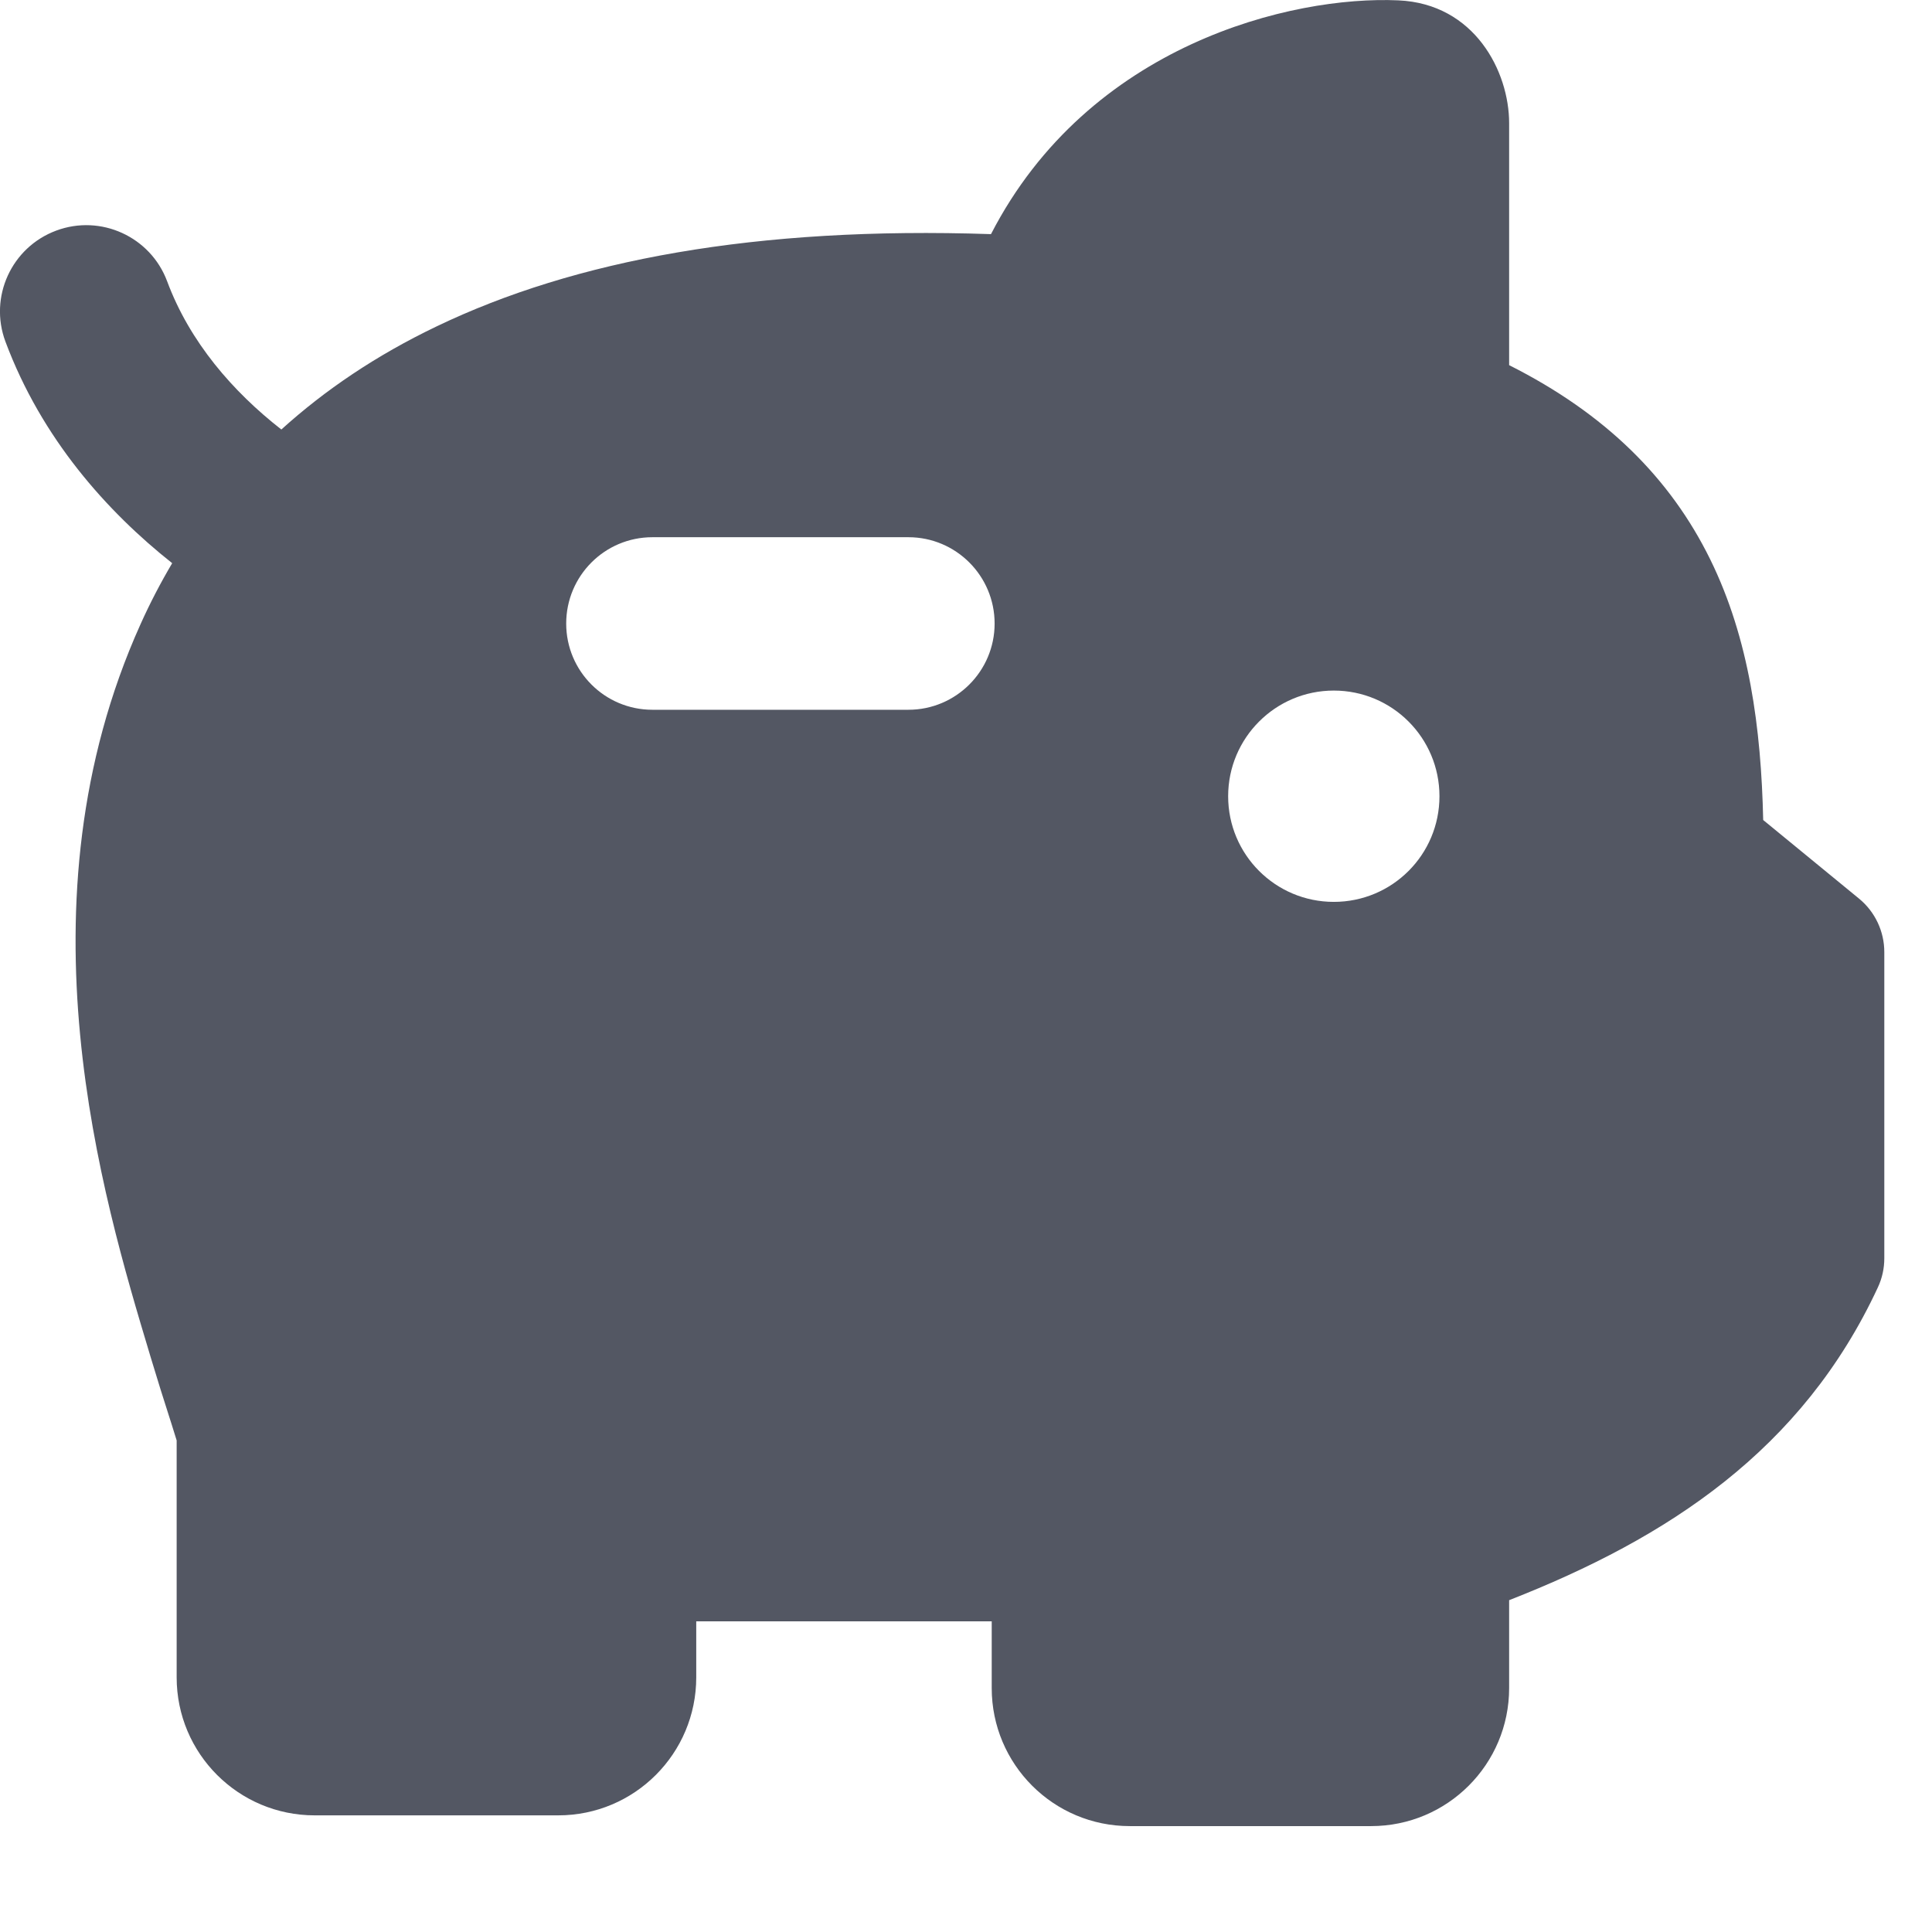 <svg width="16" height="16" viewBox="0 0 16 16" fill="none" xmlns="http://www.w3.org/2000/svg">
<path fill-rule="evenodd" clip-rule="evenodd" d="M8.207 1.939C9.017 0.366 10.7 -0.037 11.581 0.003C12.213 0.031 12.498 0.593 12.498 1.02V3.024C13.299 3.427 13.834 3.963 14.163 4.632C14.487 5.291 14.585 6.032 14.602 6.791L15.397 7.443C15.529 7.552 15.605 7.714 15.605 7.885V10.421C15.605 10.504 15.587 10.586 15.552 10.661C14.926 12.008 13.816 12.736 12.498 13.252V13.98C12.498 14.611 11.987 15.123 11.355 15.123H9.356C8.724 15.123 8.213 14.611 8.213 13.98V13.427H5.766V13.891C5.766 14.522 5.255 15.034 4.623 15.034H2.606C1.975 15.034 1.463 14.523 1.463 13.891C1.463 13.248 1.463 12.251 1.463 11.929C1.453 11.897 1.439 11.852 1.42 11.791L1.397 11.719C1.356 11.592 1.304 11.427 1.246 11.234L1.241 11.217C0.848 9.91 0.12 7.484 1.164 5.169C1.241 4.997 1.329 4.828 1.426 4.664C0.887 4.237 0.345 3.633 0.045 2.829C-0.093 2.459 0.095 2.048 0.465 1.91C0.834 1.772 1.246 1.96 1.384 2.329C1.571 2.832 1.927 3.242 2.33 3.557C2.69 3.231 3.116 2.942 3.618 2.702C4.758 2.155 6.258 1.873 8.207 1.939ZM8.237 5.164C8.237 5.558 7.917 5.878 7.523 5.878H5.403C5.008 5.878 4.689 5.558 4.689 5.164C4.689 4.769 5.008 4.449 5.403 4.449H7.523C7.917 4.449 8.237 4.769 8.237 5.164ZM11.046 7.469C11.53 7.469 11.921 7.078 11.921 6.594C11.921 6.111 11.53 5.719 11.046 5.719C10.563 5.719 10.171 6.111 10.171 6.594C10.171 7.078 10.563 7.469 11.046 7.469Z" fill="#535763"/>
</svg>
